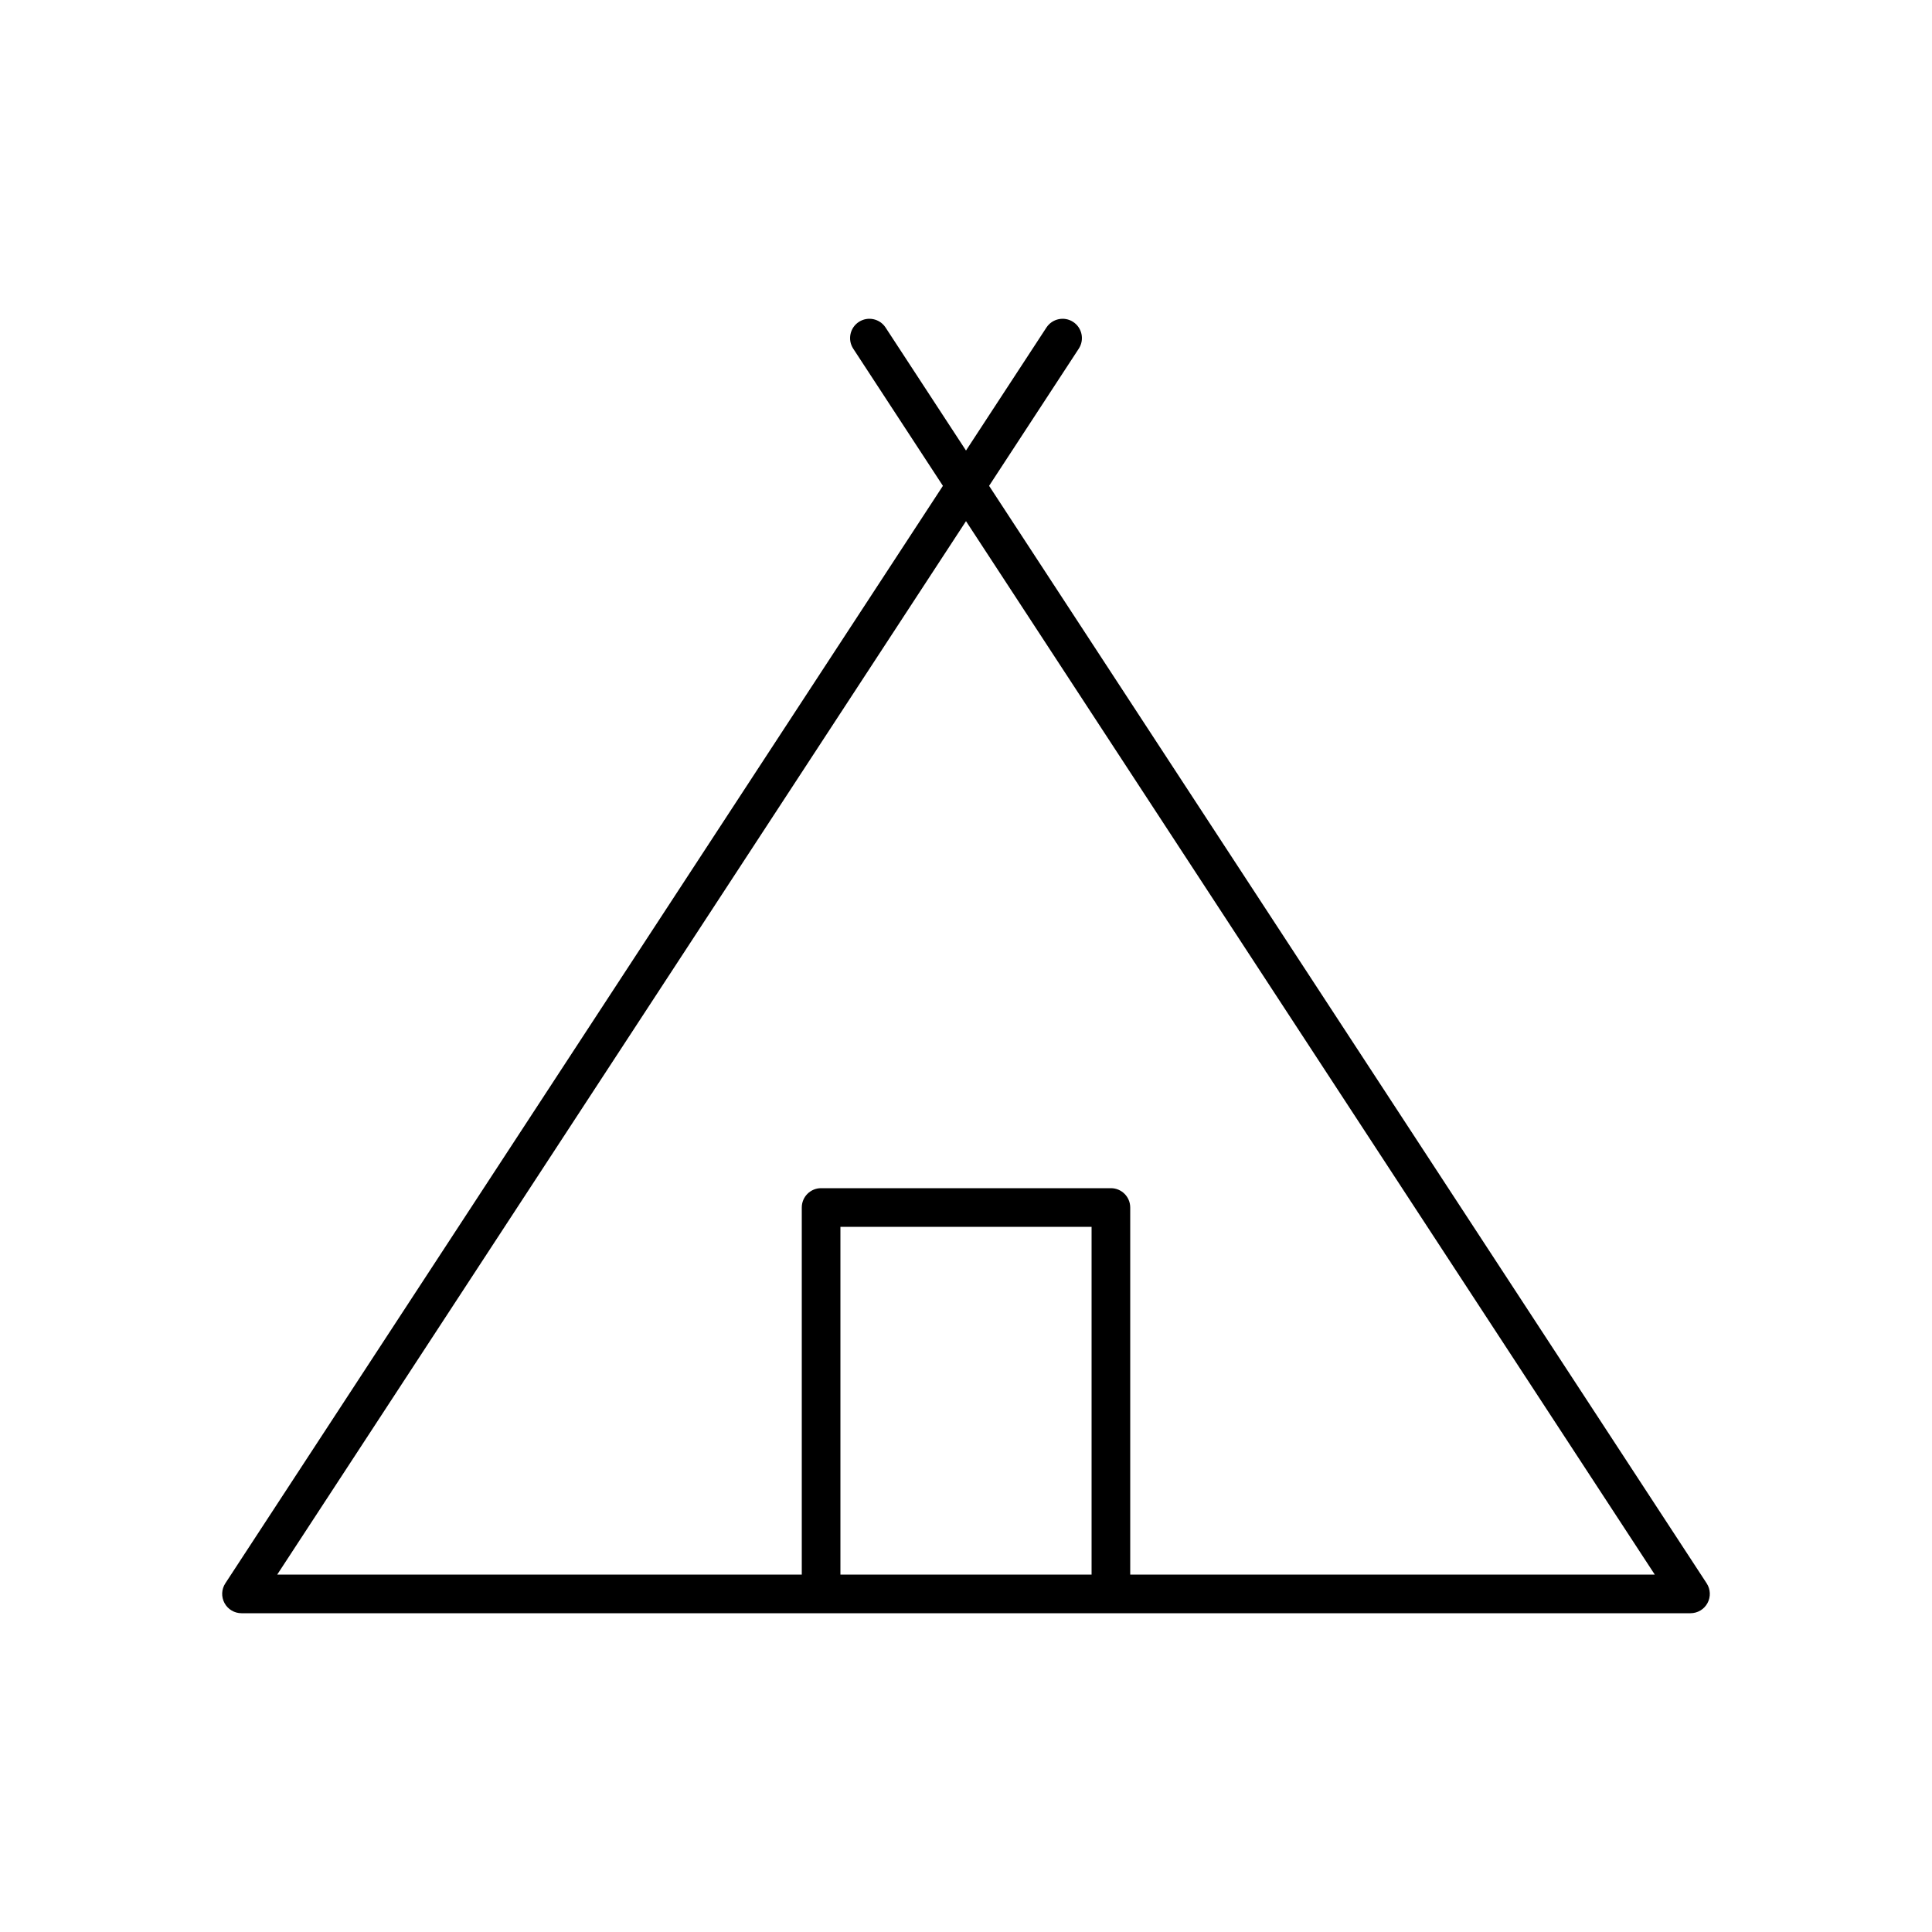 <svg xmlns:x="http://ns.adobe.com/Extensibility/1.0/" xmlns:i="http://ns.adobe.com/AdobeIllustrator/10.0/" xmlns:graph="http://ns.adobe.com/Graphs/1.0/" xmlns="http://www.w3.org/2000/svg" xmlns:xlink="http://www.w3.org/1999/xlink" xmlns:a="http://ns.adobe.com/AdobeSVGViewerExtensions/3.0/" version="1.1" x="0px" y="0px" viewBox="0 0 100 100" enable-background="new 0 0 100 100" xml:space="preserve"><path d="M12.5,83.5h30h15h30c0.367,0,0.705-0.201,0.879-0.524  c0.175-0.323,0.159-0.715-0.042-1.023L51.195,25.147l4.642-7.1  c0.302-0.462,0.172-1.082-0.29-1.384s-1.081-0.172-1.384,0.29L50,23.32  l-4.163-6.367c-0.302-0.462-0.921-0.592-1.384-0.29  c-0.462,0.302-0.592,0.922-0.29,1.384l4.642,7.1L11.663,81.953  c-0.201,0.308-0.217,0.7-0.042,1.023C11.795,83.299,12.133,83.5,12.5,83.5z M56.5,81.5h-13  v-18h13V81.5z M50,26.975L85.651,81.5H58.5v-19c0-0.552-0.448-1-1-1h-15c-0.552,0-1,0.448-1,1v19  H14.349L50,26.975z"></path></svg>